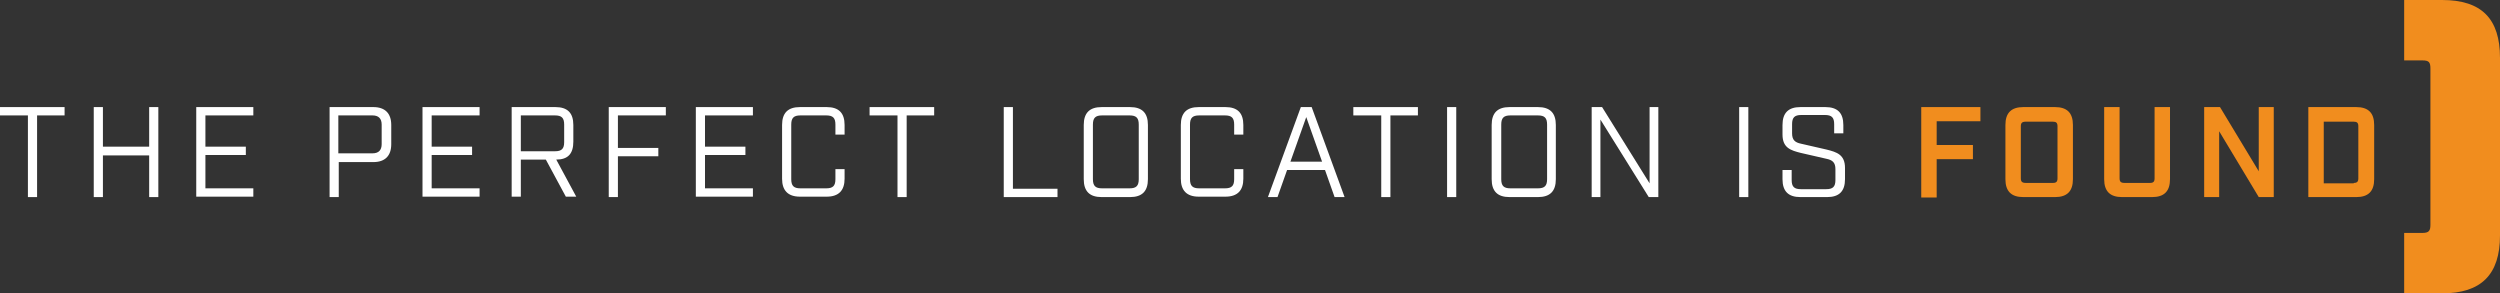 <?xml version="1.0" encoding="UTF-8"?>
<svg id="Layer_1" data-name="Layer 1" xmlns="http://www.w3.org/2000/svg" version="1.1" viewBox="0 0 600 70.4">
  <rect x="0" y="0" width="600" height="70.4" fill="#333333" stroke="none"/>
  <defs>
    <style>
      .cls-1 {
        fill: #f18d1e;
      }

      .cls-1, .cls-2 {
        stroke-width: 0px;
      }

      .cls-2 {
        fill: #fff;
      }
    </style>
  </defs>
  <path class="cls-1" d="M586.1,0h-9.1v14.5h4.4c1.5,0,1.9.4,1.9,1.9v37.6c0,1.4-.4,1.9-1.9,1.9h-4.4v14.5h9.1c9.4,0,13.9-4.5,13.9-13.9V13.9c0-9.4-4.4-13.9-13.9-13.9Z"/>
  <g>
    <path class="cls-2" d="M6.6,27.7H0v-2h15.5v2h-6.6v19.6h-2.2v-19.6Z"/>
    <path class="cls-2" d="M22.5,25.7h2.2v9.5h11.1v-9.5h2.2v21.6h-2.2v-10h-11.1v10h-2.2v-21.6Z"/>
    <path class="cls-2" d="M47.1,25.7h13.7v2h-11.5v7.5h9.7v2h-9.7v8h11.5v2h-13.7v-21.6Z"/>
    <path class="cls-2" d="M79,25.7h10.6c2.8,0,4.3,1.5,4.3,4.3v4.6c0,2.8-1.5,4.3-4.3,4.3h-8.3v8.4h-2.2v-21.6ZM89.4,36.8c1.5,0,2.2-.8,2.2-2.2v-4.7c0-1.5-.8-2.2-2.2-2.2h-8.2v9.1h8.2Z"/>
    <path class="cls-2" d="M101.4,25.7h13.7v2h-11.5v7.5h9.7v2h-9.7v8h11.5v2h-13.7v-21.6Z"/>
    <path class="cls-2" d="M122.8,25.7h10.5c2.9,0,4.3,1.4,4.3,4.3v4c0,2.9-1.3,4.3-4.1,4.3l4.8,8.9h-2.5l-4.8-8.9h-6v8.9h-2.2v-21.6ZM133.2,36.3c1.6,0,2.2-.6,2.2-2.2v-4.2c0-1.6-.6-2.2-2.2-2.2h-8.2v8.6h8.2Z"/>
    <path class="cls-2" d="M146.1,25.7h13.7v2h-11.5v7.8h9.7v2h-9.7v9.8h-2.2v-21.6Z"/>
    <path class="cls-2" d="M167,25.7h13.7v2h-11.5v7.5h9.7v2h-9.7v8h11.5v2h-13.7v-21.6Z"/>
    <path class="cls-2" d="M187.7,43v-13c0-2.9,1.4-4.3,4.3-4.3h6.4c2.9,0,4.3,1.4,4.3,4.3v2.3h-2.2v-2.4c0-1.6-.6-2.2-2.2-2.2h-6.2c-1.6,0-2.2.6-2.2,2.2v13.1c0,1.6.6,2.2,2.2,2.2h6.2c1.6,0,2.2-.6,2.2-2.2v-2.4h2.2v2.3c0,2.8-1.4,4.3-4.3,4.3h-6.4c-2.9,0-4.3-1.5-4.3-4.3Z"/>
    <path class="cls-2" d="M215.3,27.7h-6.6v-2h15.5v2h-6.6v19.6h-2.2v-19.6Z"/>
    <path class="cls-2" d="M240.9,25.7h2.2v19.6h10.7v2h-12.9v-21.6Z"/>
    <path class="cls-2" d="M260.1,43v-13c0-2.9,1.4-4.3,4.3-4.3h6.8c2.9,0,4.3,1.4,4.3,4.3v13c0,2.9-1.4,4.3-4.3,4.3h-6.8c-2.9,0-4.3-1.4-4.3-4.3ZM264.5,45.2h6.6c1.6,0,2.2-.6,2.2-2.2v-13.1c0-1.6-.6-2.2-2.2-2.2h-6.6c-1.6,0-2.2.6-2.2,2.2v13.1c0,1.6.6,2.2,2.2,2.2Z"/>
    <path class="cls-2" d="M283.4,43v-13c0-2.9,1.4-4.3,4.3-4.3h6.4c2.9,0,4.3,1.4,4.3,4.3v2.3h-2.2v-2.4c0-1.6-.6-2.2-2.2-2.2h-6.2c-1.6,0-2.2.6-2.2,2.2v13.1c0,1.6.6,2.2,2.2,2.2h6.2c1.6,0,2.2-.6,2.2-2.2v-2.4h2.2v2.3c0,2.8-1.4,4.3-4.3,4.3h-6.4c-2.9,0-4.3-1.5-4.3-4.3Z"/>
    <path class="cls-2" d="M312.3,25.7h2.5l7.9,21.6h-2.4l-2.3-6.5h-9.1l-2.3,6.5h-2.3l7.9-21.6ZM317.3,38.8l-3.8-10.7-3.8,10.7h7.6Z"/>
    <path class="cls-2" d="M331.4,27.7h-6.6v-2h15.5v2h-6.6v19.6h-2.2v-19.6Z"/>
    <path class="cls-2" d="M347.3,25.7h2.2v21.6h-2.2v-21.6Z"/>
    <path class="cls-2" d="M358,43v-13c0-2.9,1.4-4.3,4.3-4.3h6.8c2.9,0,4.3,1.4,4.3,4.3v13c0,2.9-1.4,4.3-4.3,4.3h-6.8c-2.9,0-4.3-1.4-4.3-4.3ZM362.5,45.2h6.6c1.6,0,2.2-.6,2.2-2.2v-13.1c0-1.6-.6-2.2-2.2-2.2h-6.6c-1.6,0-2.2.6-2.2,2.2v13.1c0,1.6.6,2.2,2.2,2.2Z"/>
    <path class="cls-2" d="M382,25.7h2.5l11.4,18.3v-18.3h2.1v21.6h-2.3l-11.6-18.6v18.6h-2.1v-21.6Z"/>
    <path class="cls-2" d="M417.4,25.7h2.2v21.6h-2.2v-21.6Z"/>
    <path class="cls-2" d="M427.8,43v-2.2h2.2v2.4c0,1.6.6,2.2,2.2,2.2h6.1c1.6,0,2.2-.6,2.2-2.2v-2.6c0-1.6-.7-2.2-2.2-2.5l-6.1-1.4c-2.4-.6-4.4-1.2-4.4-4.4v-2.3c0-2.9,1.4-4.3,4.3-4.3h6c2.9,0,4.3,1.4,4.3,4.3v2h-2.2v-2.2c0-1.6-.6-2.2-2.2-2.2h-5.7c-1.6,0-2.2.6-2.2,2.2v2.2c0,1.6.7,2.2,2.2,2.5l6.1,1.4c2.4.6,4.4,1.2,4.4,4.4v2.7c0,2.9-1.4,4.3-4.3,4.3h-6.4c-2.9,0-4.3-1.4-4.3-4.3Z"/>
    <path class="cls-1" d="M461.1,25.7h14.2v3.4h-10.5v5.7h8.7v3.4h-8.7v9.2h-3.7v-21.6Z"/>
    <path class="cls-1" d="M481.3,43v-13c0-2.9,1.4-4.3,4.3-4.3h7.6c2.9,0,4.3,1.4,4.3,4.3v13c0,2.9-1.4,4.3-4.3,4.3h-7.6c-2.9,0-4.3-1.4-4.3-4.3ZM492.7,43.9c.8,0,1.1-.3,1.1-1.1v-12.5c0-.8-.3-1.1-1.1-1.1h-6.5c-.9,0-1.2.3-1.2,1.1v12.5c0,.8.3,1.1,1.2,1.1h6.5Z"/>
    <path class="cls-1" d="M505,43v-17.3h3.7v17.1c0,.8.3,1.1,1.2,1.1h6.1c.8,0,1.1-.3,1.1-1.1v-17.1h3.7v17.3c0,2.9-1.4,4.3-4.3,4.3h-7.2c-2.9,0-4.3-1.4-4.3-4.3Z"/>
    <path class="cls-1" d="M528.9,25.7h3.9l9.3,15.4v-15.4h3.6v21.6h-3.6l-9.5-15.8v15.8h-3.6v-21.6Z"/>
    <path class="cls-1" d="M554,25.7h11.5c2.9,0,4.3,1.4,4.3,4.3v13c0,2.9-1.4,4.3-4.3,4.3h-11.5v-21.6ZM564.9,43.9c.8,0,1.1-.3,1.1-1.1v-12.5c0-.8-.3-1.1-1.1-1.1h-7.2v14.8h7.2Z"/>
  </g>
</svg>